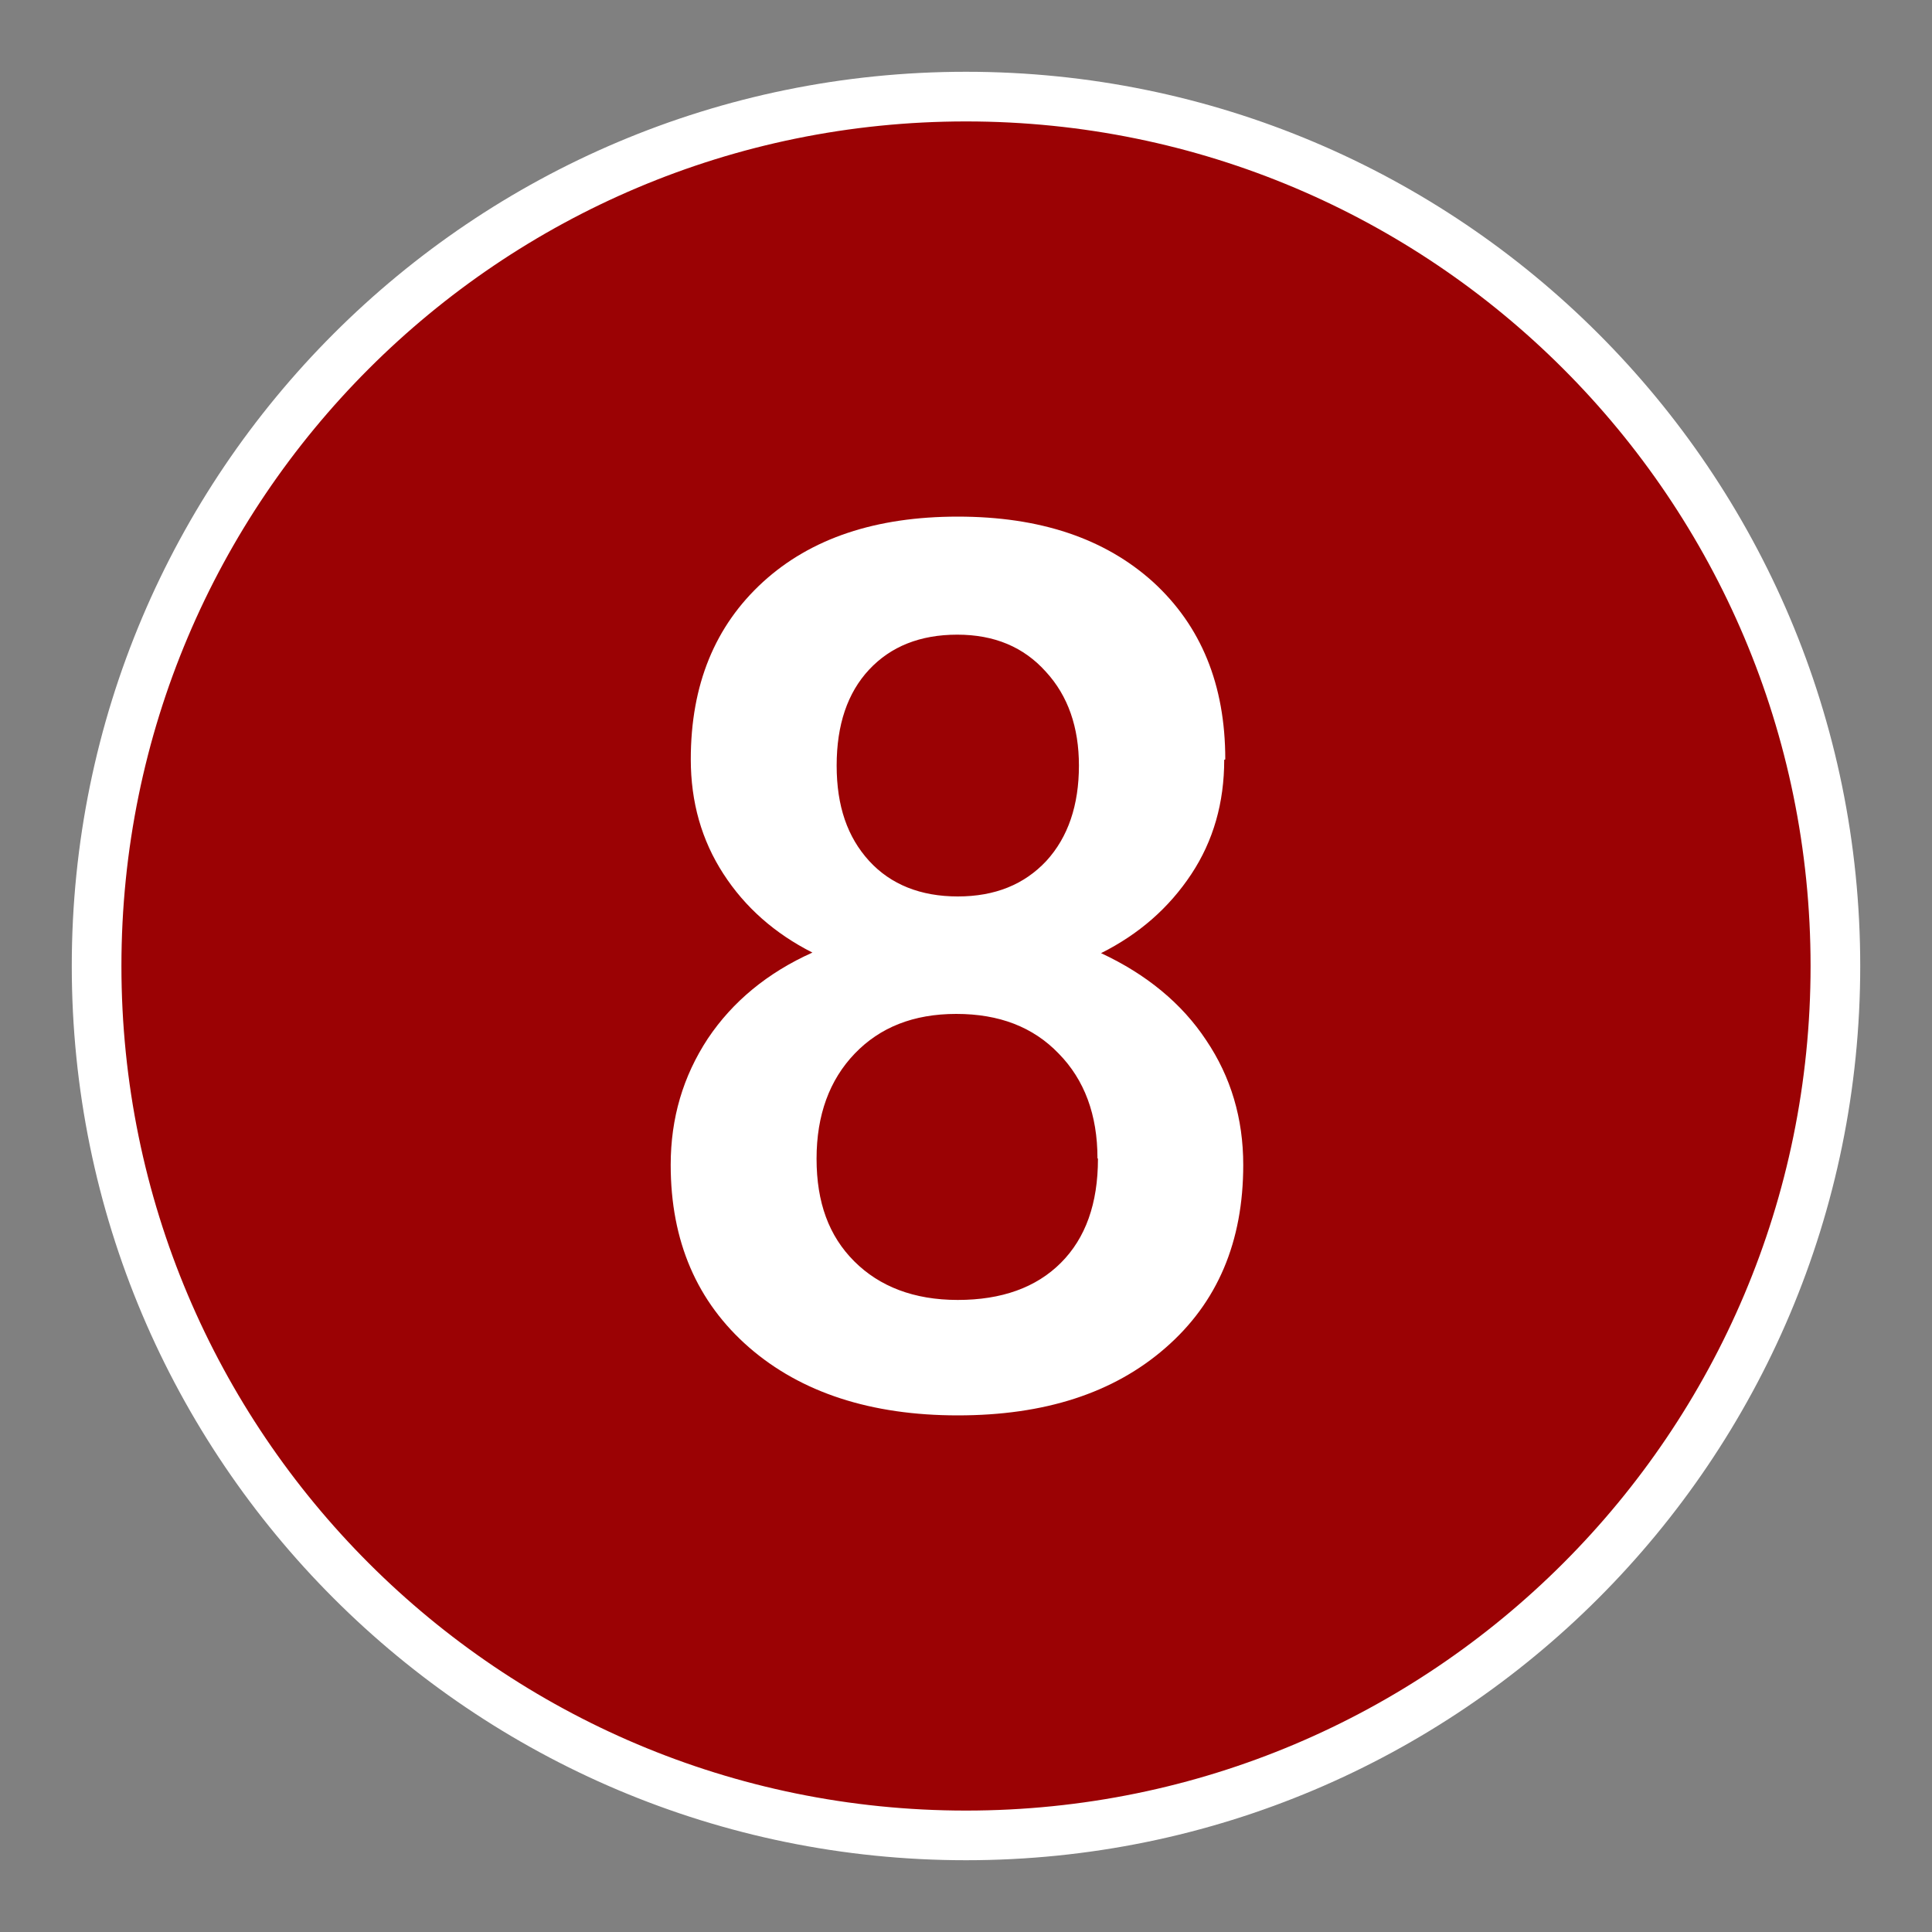 <svg width="20" height="20" viewBox="0 0 20 20" fill="none" xmlns="http://www.w3.org/2000/svg">
<rect x="0" y="0" width="20" height="20" fill="#808080" stroke="none"/>
<path d="M10 19C14.971 19 19 14.971 19 10C19 5.029 14.971 1 10 1C5.029 1 1 5.029 1 10C1 14.971 5.029 19 10 19Z" fill="#9B0204" stroke="white" stroke-width="0.514" stroke-miterlimit="10"/>
<path d="M12.673 7.866C12.673 8.309 12.561 8.704 12.332 9.05C12.102 9.397 11.793 9.669 11.398 9.867C11.867 10.085 12.236 10.389 12.486 10.768C12.742 11.147 12.87 11.579 12.87 12.059C12.87 12.854 12.604 13.484 12.065 13.953C11.526 14.423 10.811 14.652 9.915 14.652C9.019 14.652 8.293 14.417 7.754 13.948C7.215 13.478 6.943 12.849 6.943 12.059C6.943 11.574 7.071 11.142 7.327 10.752C7.584 10.368 7.946 10.069 8.41 9.861C8.021 9.664 7.712 9.392 7.488 9.045C7.263 8.698 7.151 8.303 7.151 7.861C7.151 7.087 7.402 6.479 7.898 6.025C8.394 5.572 9.067 5.348 9.915 5.348C10.763 5.348 11.435 5.572 11.937 6.025C12.433 6.479 12.684 7.087 12.684 7.861L12.673 7.866ZM11.361 11.99C11.361 11.542 11.227 11.179 10.96 10.907C10.694 10.63 10.342 10.496 9.899 10.496C9.456 10.496 9.109 10.635 8.848 10.907C8.587 11.179 8.453 11.542 8.453 11.995C8.453 12.449 8.581 12.795 8.843 13.057C9.104 13.318 9.461 13.457 9.915 13.457C10.368 13.457 10.726 13.329 10.982 13.073C11.238 12.817 11.366 12.459 11.366 11.995L11.361 11.99ZM11.169 7.925C11.169 7.53 11.057 7.204 10.827 6.954C10.598 6.698 10.294 6.57 9.91 6.57C9.525 6.57 9.221 6.692 8.997 6.932C8.773 7.172 8.661 7.503 8.661 7.925C8.661 8.346 8.773 8.666 8.997 8.912C9.221 9.157 9.531 9.28 9.915 9.28C10.299 9.28 10.603 9.157 10.832 8.912C11.057 8.666 11.169 8.335 11.169 7.925Z" fill="white"/>
</svg>
